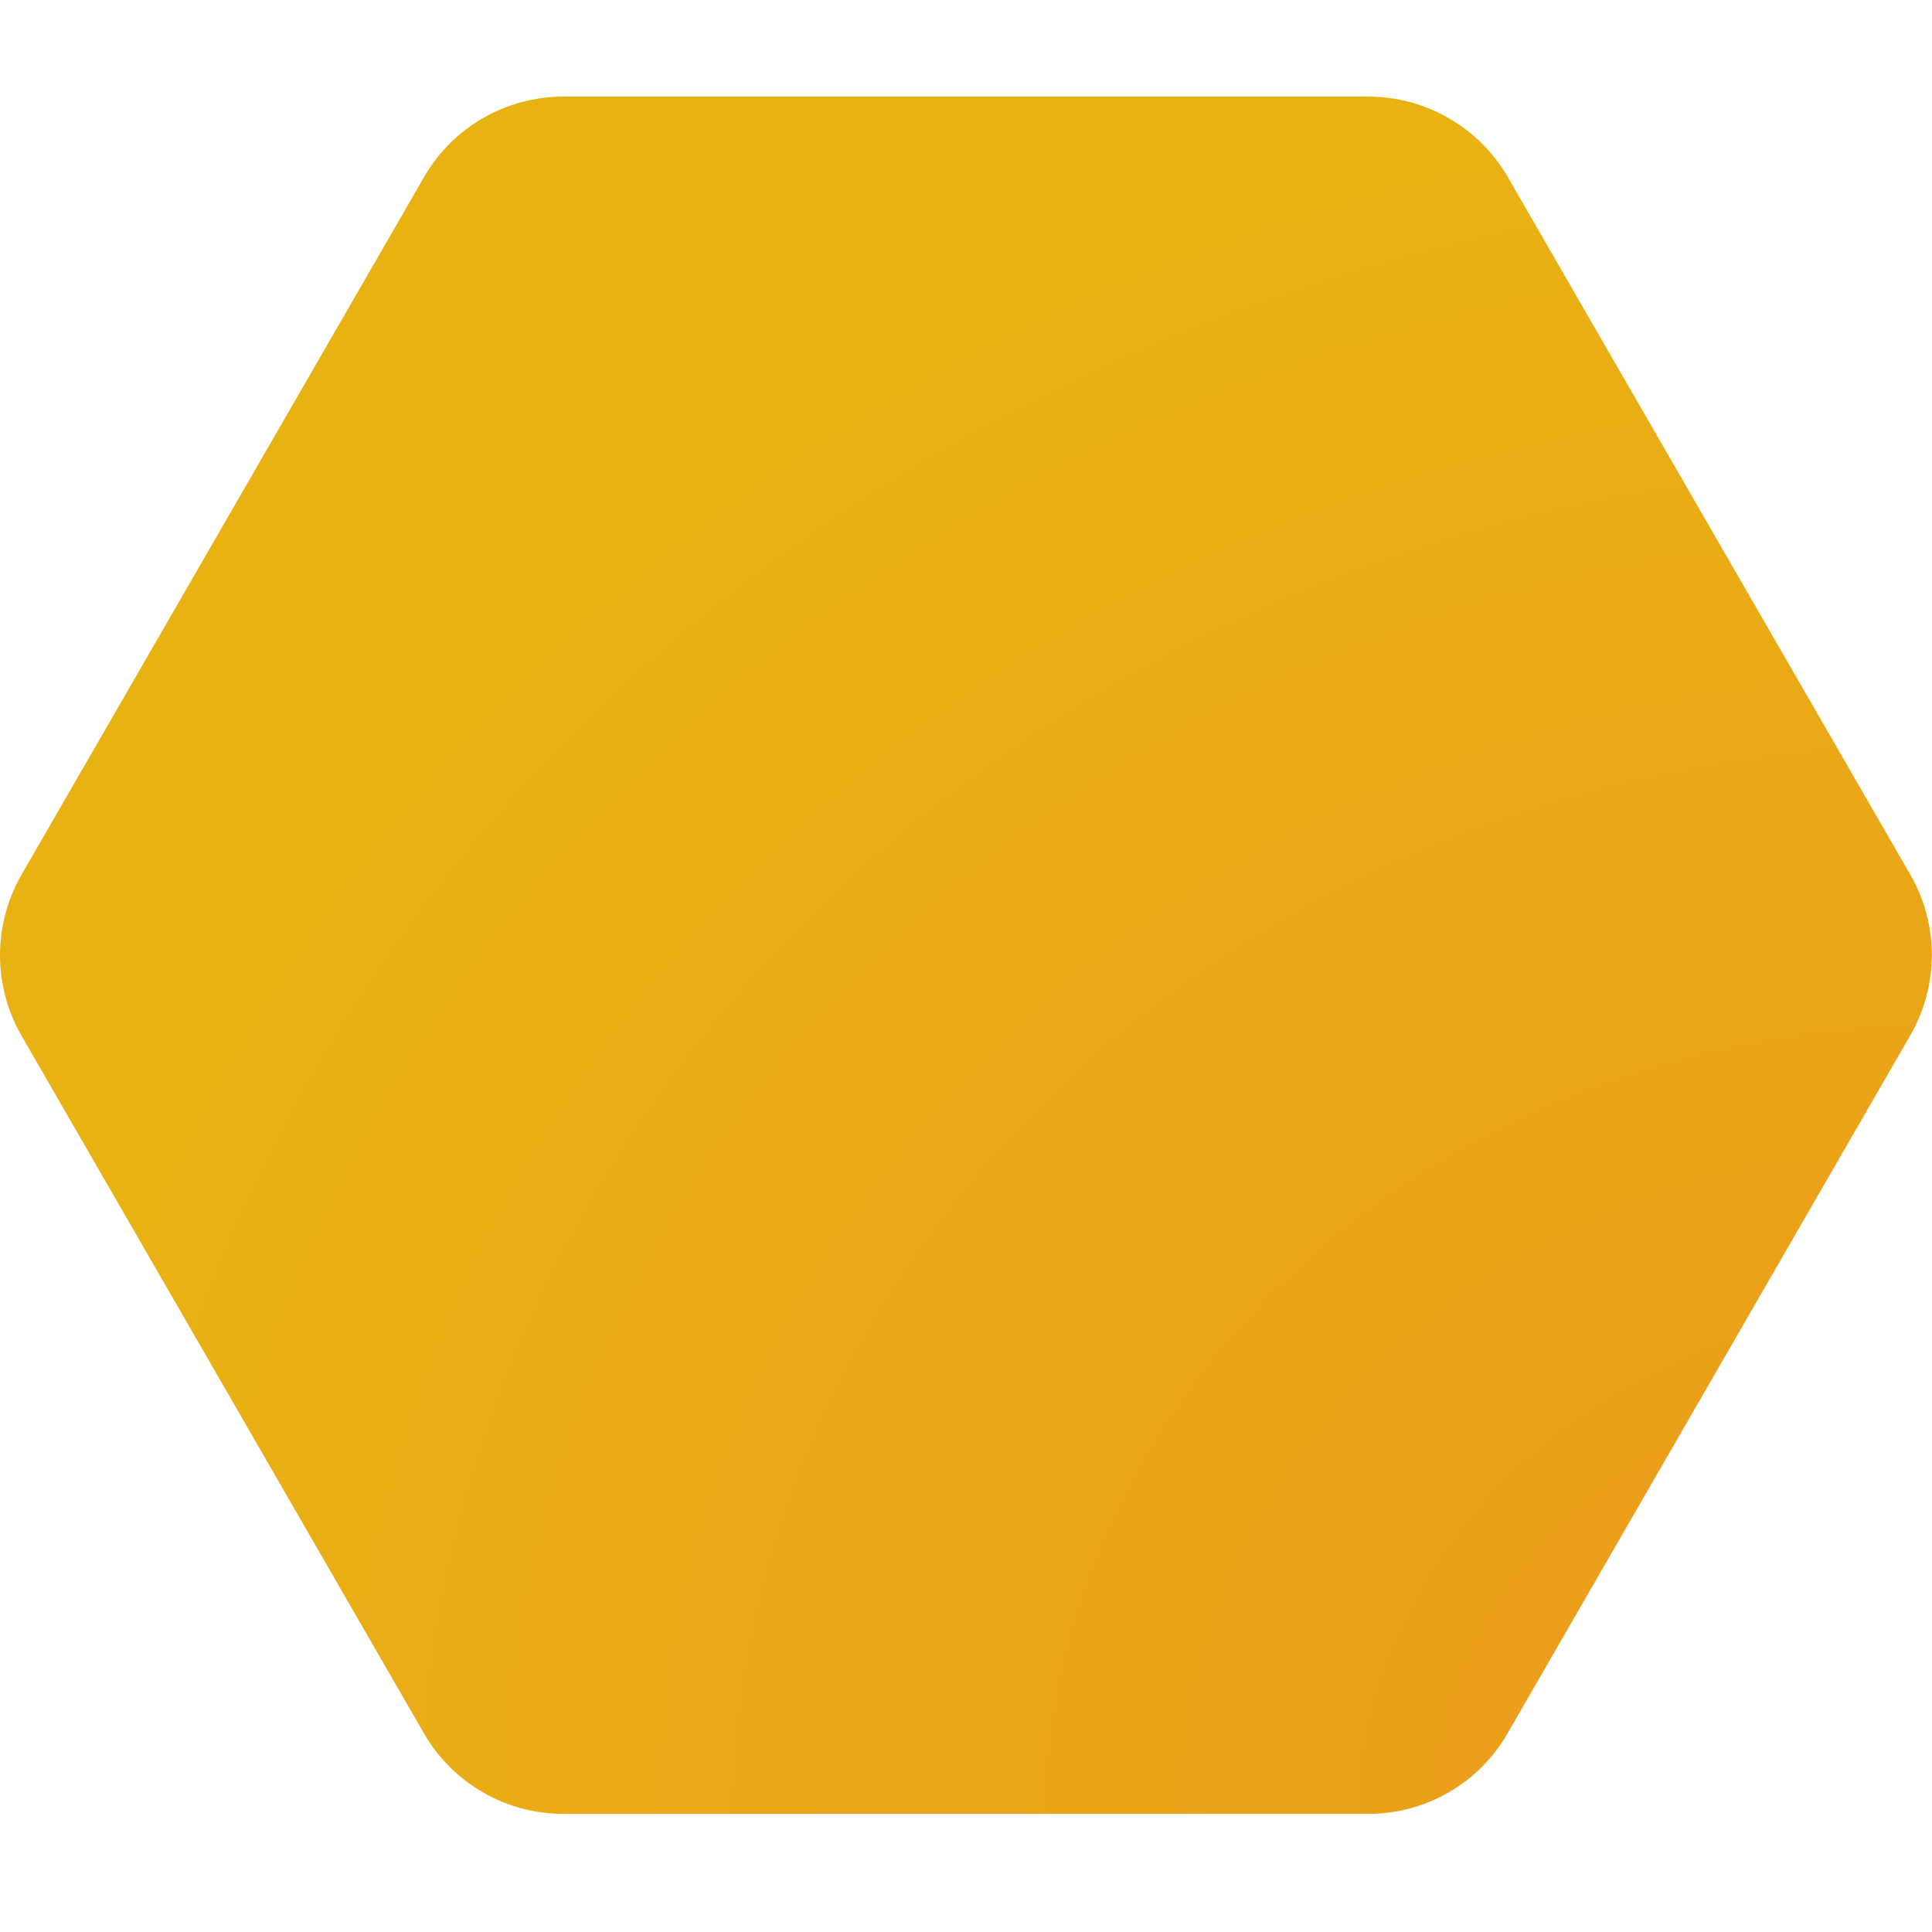 <svg width="20" height="20" viewBox="0 0 20 20" fill="none" xmlns="http://www.w3.org/2000/svg">
<path d="M19.776 9.055L15.609 1.833C15.462 1.58 15.252 1.37 14.998 1.224C14.745 1.077 14.457 1 14.165 1H5.832C5.238 1 4.687 1.316 4.39 1.833L0.223 9.055C0.077 9.309 0 9.596 0 9.889C0 10.181 0.077 10.468 0.223 10.722L4.389 17.944C4.535 18.197 4.745 18.408 4.999 18.554C5.252 18.701 5.539 18.777 5.832 18.777H14.165C14.759 18.777 15.309 18.461 15.606 17.944L19.773 10.722C19.92 10.469 19.997 10.182 19.998 9.889C19.999 9.596 19.922 9.309 19.776 9.055V9.055Z" fill="url(#paint0_radial_3293_16686)"/>
<defs>
<radialGradient id="paint0_radial_3293_16686" cx="0" cy="0" r="1" gradientUnits="userSpaceOnUse" gradientTransform="translate(19.998 18.777) rotate(180) scale(19.998 17.777)">
<stop stop-color="#EC991C"/>
<stop offset="1" stop-color="#E9B213"/>
</radialGradient>
</defs>
</svg>
